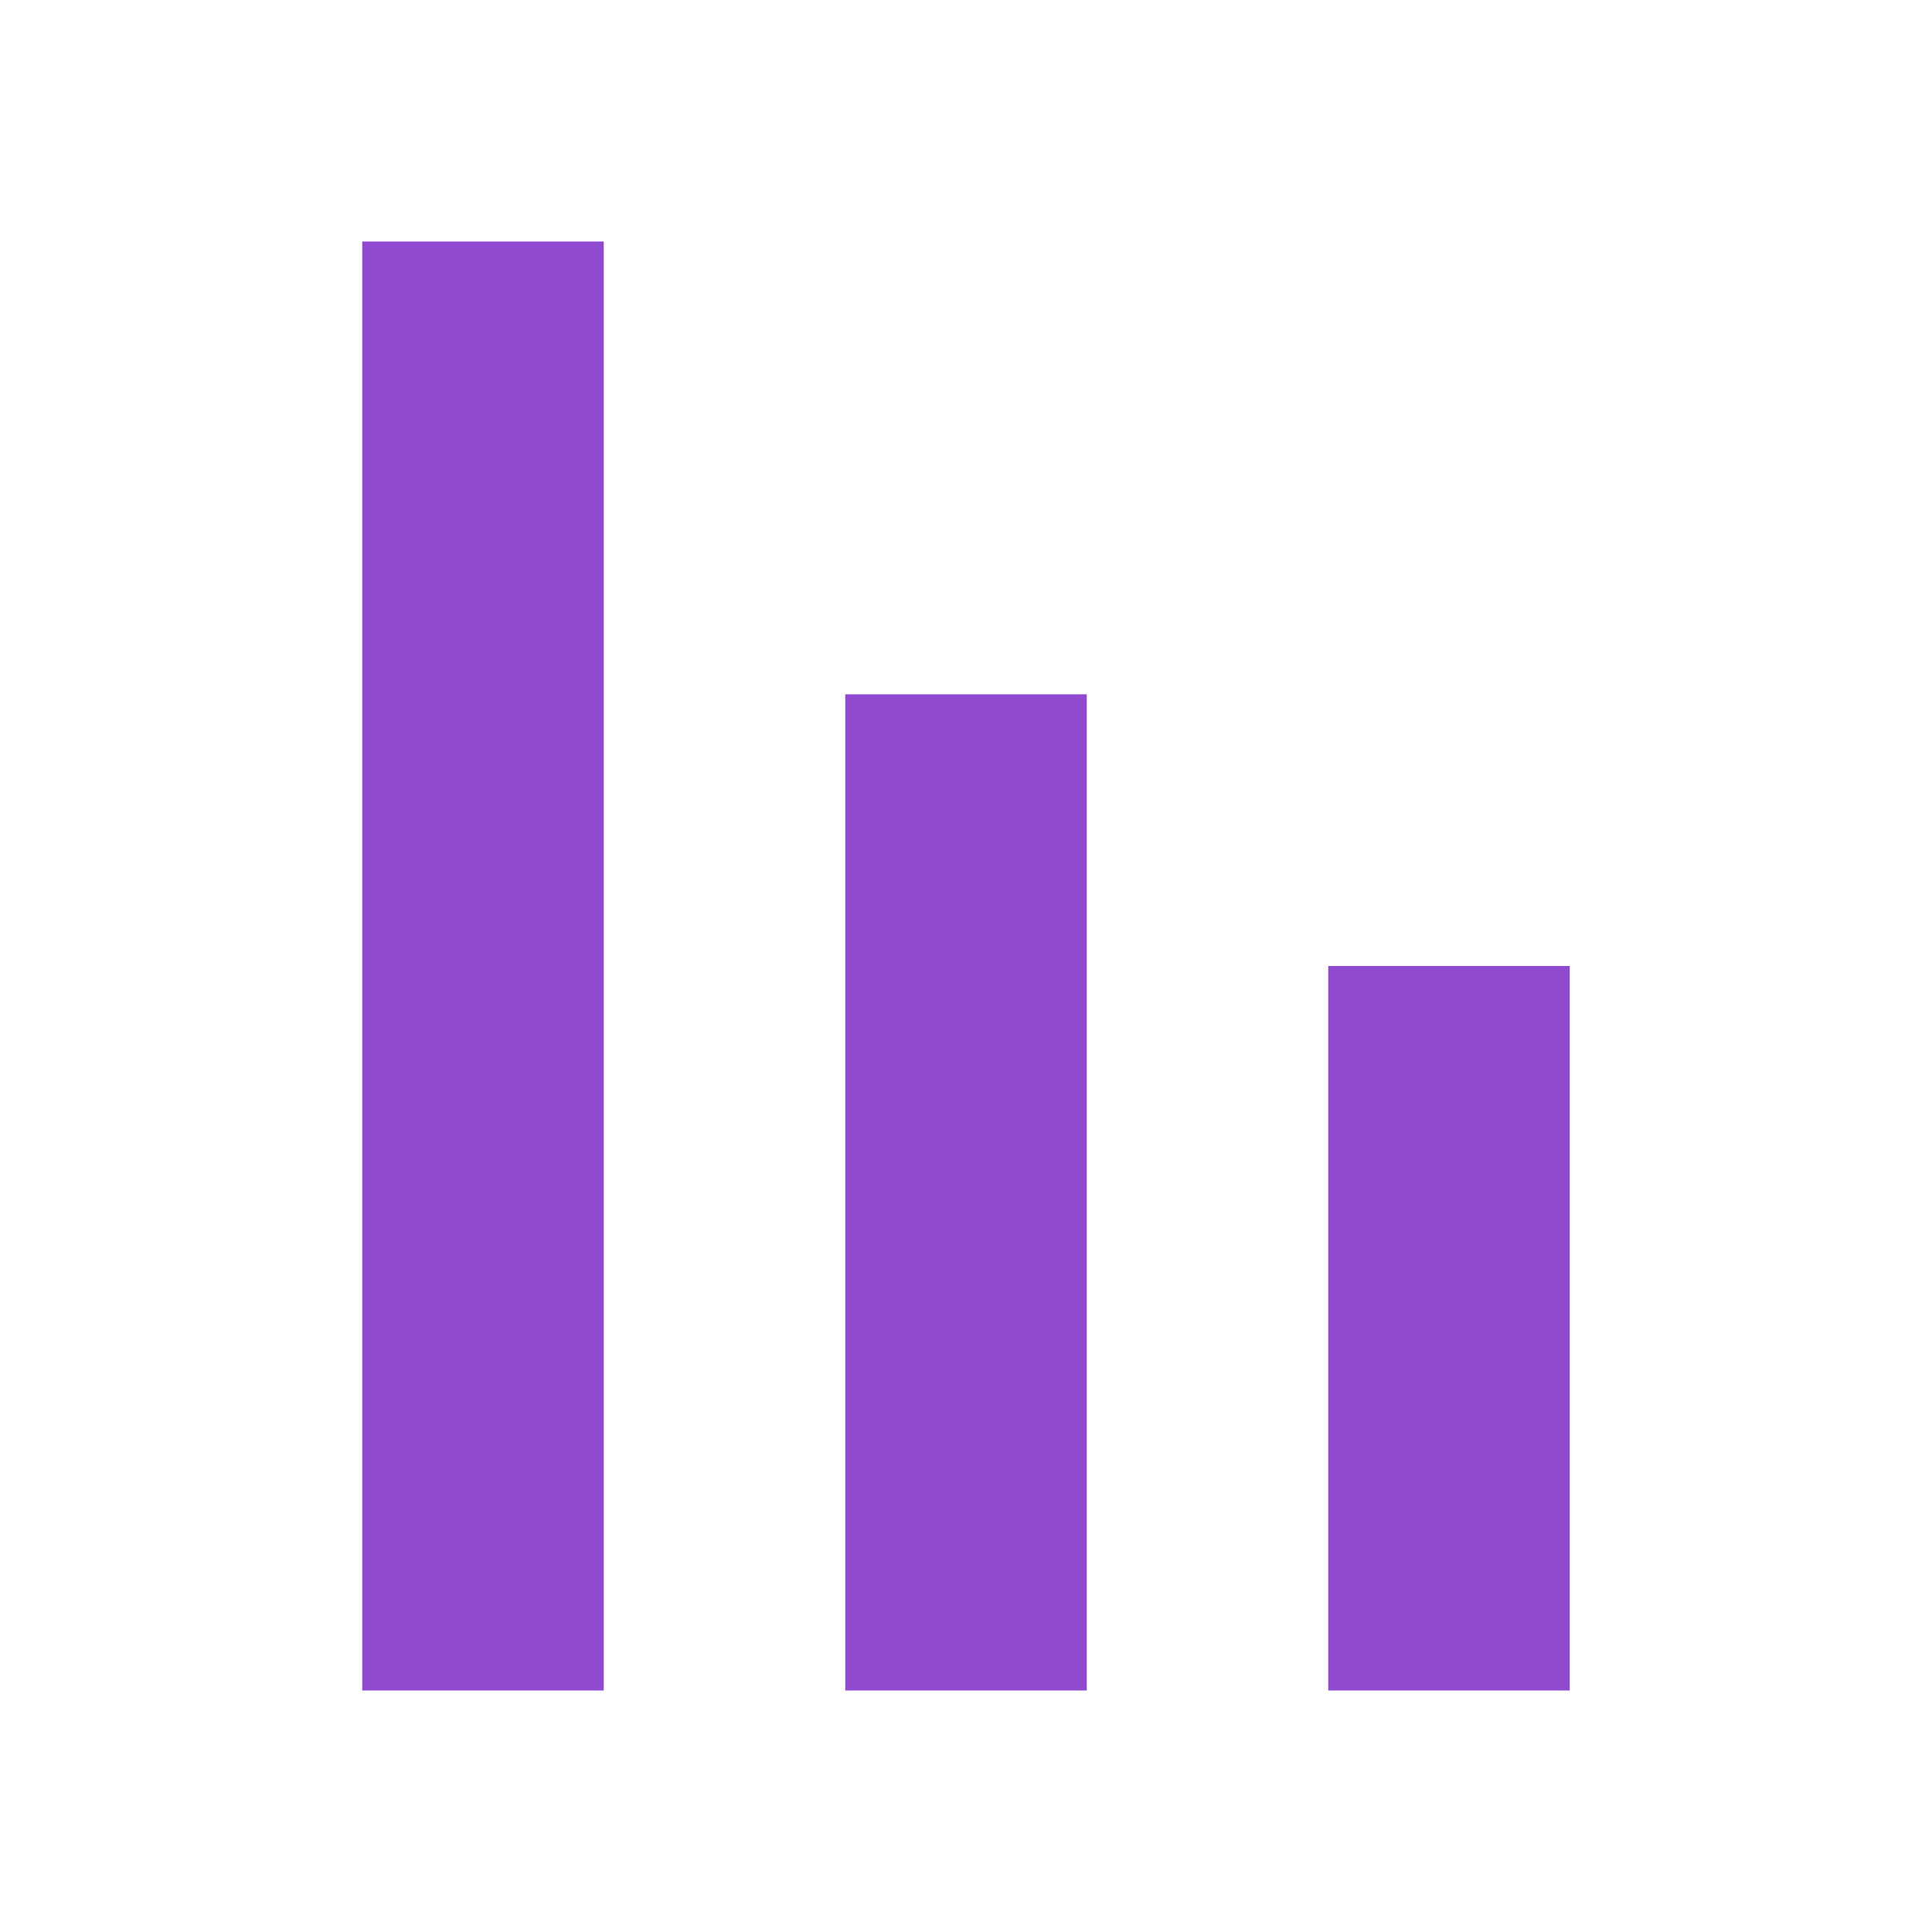 <svg xmlns="http://www.w3.org/2000/svg" width="64" height="64" viewBox="0 0 64 64" fill="none"><path fill-rule="evenodd" clip-rule="evenodd" d="M20 8L20 56L12 56L12 8L20 8ZM36 23L36 56L28 56L28 23L36 23ZM52 32L52 56L44 56L44 32L52 32Z" fill="#8F4AD0"></path></svg>